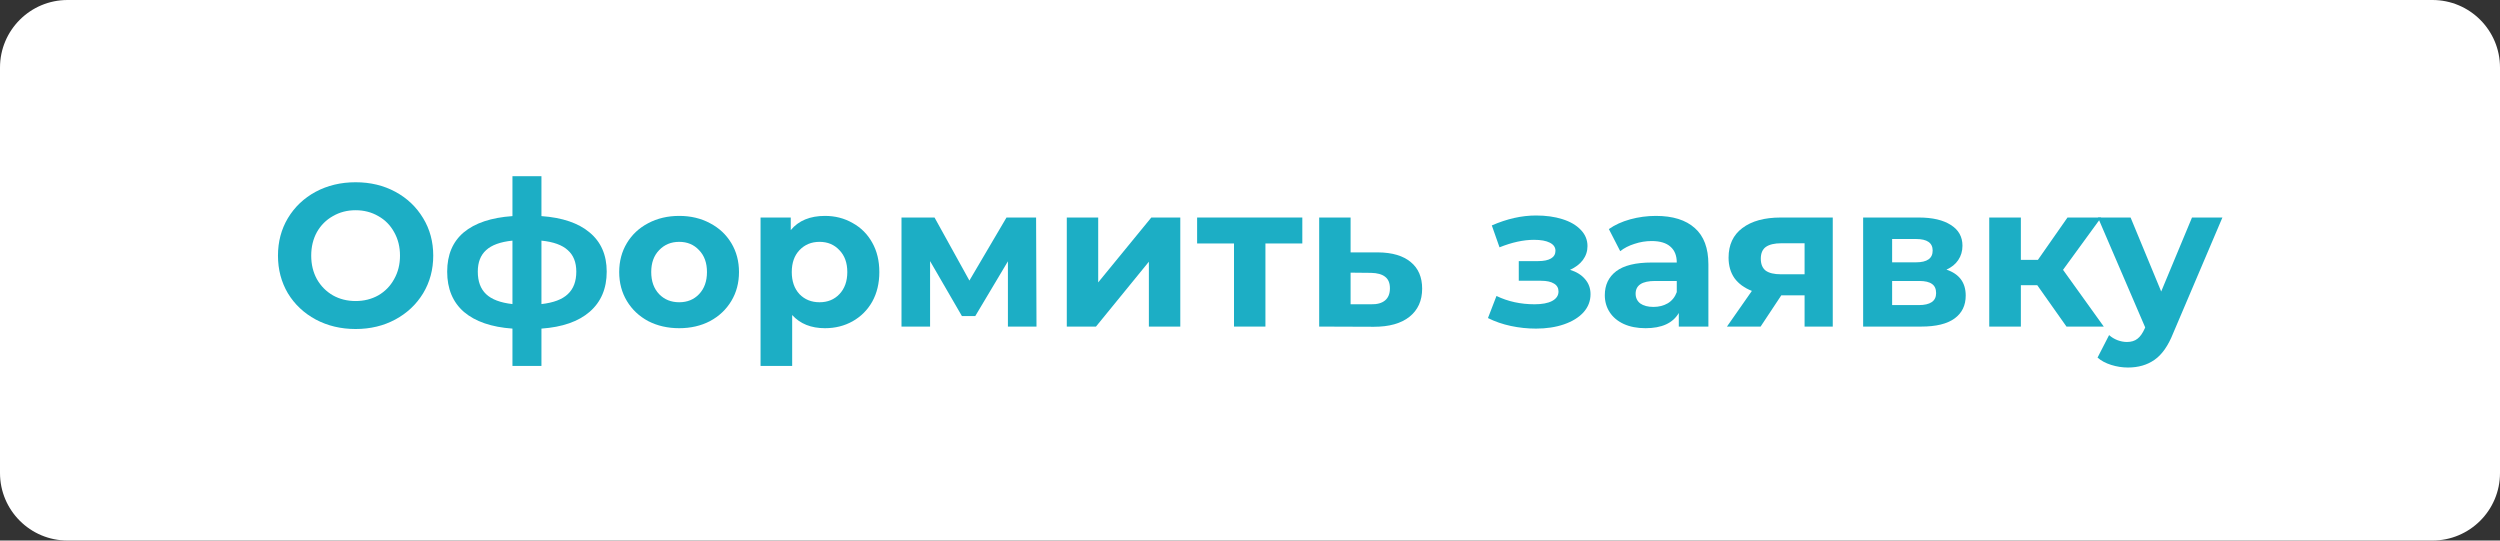 <?xml version="1.0" encoding="UTF-8"?> <svg xmlns="http://www.w3.org/2000/svg" width="222" height="48" viewBox="0 0 222 48" fill="none"><rect x="0" y="0" width="222" height="48" fill="#333333" stroke="none"/> <path d="M0 6C0 2.686 2.686 0 6 0H216C219.314 0 222 2.686 222 6V42C222 45.314 219.314 48 216 48H6C2.686 48 0 45.314 0 42V6Z" fill="white"></path> <path d="M31.578 29.216C30.27 29.216 29.088 28.934 28.032 28.37C26.988 27.806 26.166 27.032 25.566 26.048C24.978 25.052 24.684 23.936 24.684 22.7C24.684 21.464 24.978 20.354 25.566 19.37C26.166 18.374 26.988 17.594 28.032 17.03C29.088 16.466 30.27 16.184 31.578 16.184C32.886 16.184 34.062 16.466 35.106 17.03C36.15 17.594 36.972 18.374 37.572 19.37C38.172 20.354 38.472 21.464 38.472 22.7C38.472 23.936 38.172 25.052 37.572 26.048C36.972 27.032 36.15 27.806 35.106 28.37C34.062 28.934 32.886 29.216 31.578 29.216ZM31.578 26.732C32.322 26.732 32.994 26.564 33.594 26.228C34.194 25.88 34.662 25.4 34.998 24.788C35.346 24.176 35.52 23.48 35.52 22.7C35.52 21.92 35.346 21.224 34.998 20.612C34.662 20 34.194 19.526 33.594 19.19C32.994 18.842 32.322 18.668 31.578 18.668C30.834 18.668 30.162 18.842 29.562 19.19C28.962 19.526 28.488 20 28.14 20.612C27.804 21.224 27.636 21.92 27.636 22.7C27.636 23.48 27.804 24.176 28.14 24.788C28.488 25.4 28.962 25.88 29.562 26.228C30.162 26.564 30.834 26.732 31.578 26.732Z" fill="#1CAEC5"></path> <path d="M53.876 24.122C53.876 25.622 53.372 26.81 52.364 27.686C51.368 28.55 49.94 29.048 48.08 29.18V32.492H45.506V29.18C43.646 29.048 42.212 28.556 41.204 27.704C40.208 26.84 39.71 25.646 39.71 24.122C39.71 22.622 40.202 21.458 41.186 20.63C42.182 19.802 43.622 19.322 45.506 19.19V15.644H48.08V19.19C49.94 19.322 51.368 19.808 52.364 20.648C53.372 21.488 53.876 22.646 53.876 24.122ZM42.428 24.122C42.428 24.986 42.674 25.652 43.166 26.12C43.658 26.588 44.438 26.882 45.506 27.002V21.368C44.438 21.476 43.658 21.758 43.166 22.214C42.674 22.658 42.428 23.294 42.428 24.122ZM48.08 27.002C49.148 26.882 49.928 26.588 50.42 26.12C50.924 25.652 51.176 24.986 51.176 24.122C51.176 23.294 50.924 22.658 50.42 22.214C49.928 21.758 49.148 21.476 48.08 21.368V27.002Z" fill="#1CAEC5"></path> <path d="M60.313 29.144C59.293 29.144 58.375 28.934 57.559 28.514C56.755 28.082 56.125 27.488 55.669 26.732C55.213 25.976 54.985 25.118 54.985 24.158C54.985 23.198 55.213 22.34 55.669 21.584C56.125 20.828 56.755 20.24 57.559 19.82C58.375 19.388 59.293 19.172 60.313 19.172C61.333 19.172 62.245 19.388 63.049 19.82C63.853 20.24 64.483 20.828 64.939 21.584C65.395 22.34 65.623 23.198 65.623 24.158C65.623 25.118 65.395 25.976 64.939 26.732C64.483 27.488 63.853 28.082 63.049 28.514C62.245 28.934 61.333 29.144 60.313 29.144ZM60.313 26.84C61.033 26.84 61.621 26.6 62.077 26.12C62.545 25.628 62.779 24.974 62.779 24.158C62.779 23.342 62.545 22.694 62.077 22.214C61.621 21.722 61.033 21.476 60.313 21.476C59.593 21.476 58.999 21.722 58.531 22.214C58.063 22.694 57.829 23.342 57.829 24.158C57.829 24.974 58.063 25.628 58.531 26.12C58.999 26.6 59.593 26.84 60.313 26.84Z" fill="#1CAEC5"></path> <path d="M73.261 19.172C74.161 19.172 74.977 19.382 75.709 19.802C76.453 20.21 77.035 20.792 77.455 21.548C77.875 22.292 78.085 23.162 78.085 24.158C78.085 25.154 77.875 26.03 77.455 26.786C77.035 27.53 76.453 28.112 75.709 28.532C74.977 28.94 74.161 29.144 73.261 29.144C72.025 29.144 71.053 28.754 70.345 27.974V32.492H67.537V19.316H70.219V20.432C70.915 19.592 71.929 19.172 73.261 19.172ZM72.775 26.84C73.495 26.84 74.083 26.6 74.539 26.12C75.007 25.628 75.241 24.974 75.241 24.158C75.241 23.342 75.007 22.694 74.539 22.214C74.083 21.722 73.495 21.476 72.775 21.476C72.055 21.476 71.461 21.722 70.993 22.214C70.537 22.694 70.309 23.342 70.309 24.158C70.309 24.974 70.537 25.628 70.993 26.12C71.461 26.6 72.055 26.84 72.775 26.84Z" fill="#1CAEC5"></path> <path d="M89.503 29V23.204L86.605 28.064H85.417L82.591 23.186V29H80.053V19.316H82.987L86.083 24.914L89.377 19.316H92.005L92.041 29H89.503Z" fill="#1CAEC5"></path> <path d="M94.731 19.316H97.52V25.076L102.236 19.316H104.81V29H102.02V23.24L97.323 29H94.731V19.316Z" fill="#1CAEC5"></path> <path d="M115.646 21.62H112.37V29H109.58V21.62H106.304V19.316H115.646V21.62Z" fill="#1CAEC5"></path> <path d="M122.381 22.412C123.641 22.424 124.607 22.712 125.279 23.276C125.951 23.828 126.287 24.614 126.287 25.634C126.287 26.702 125.909 27.536 125.153 28.136C124.409 28.724 123.359 29.018 122.003 29.018L117.143 29V19.316H119.933V22.412H122.381ZM121.751 27.02C122.291 27.032 122.705 26.918 122.993 26.678C123.281 26.438 123.425 26.078 123.425 25.598C123.425 25.13 123.281 24.788 122.993 24.572C122.717 24.356 122.303 24.242 121.751 24.23L119.933 24.212V27.02H121.751Z" fill="#1CAEC5"></path> <path d="M139.421 23.96C139.997 24.14 140.441 24.416 140.753 24.788C141.077 25.16 141.239 25.604 141.239 26.12C141.239 26.732 141.029 27.272 140.609 27.74C140.189 28.196 139.613 28.55 138.881 28.802C138.149 29.054 137.321 29.18 136.397 29.18C135.641 29.18 134.897 29.102 134.165 28.946C133.433 28.79 132.755 28.556 132.131 28.244L132.887 26.282C133.907 26.774 135.035 27.02 136.271 27.02C136.931 27.02 137.447 26.924 137.819 26.732C138.203 26.528 138.395 26.246 138.395 25.886C138.395 25.574 138.263 25.34 137.999 25.184C137.735 25.016 137.351 24.932 136.847 24.932H134.867V23.186H136.595C137.087 23.186 137.465 23.108 137.729 22.952C137.993 22.796 138.125 22.568 138.125 22.268C138.125 21.956 137.957 21.716 137.621 21.548C137.297 21.38 136.829 21.296 136.217 21.296C135.281 21.296 134.261 21.518 133.157 21.962L132.473 20.018C133.817 19.43 135.125 19.136 136.397 19.136C137.273 19.136 138.053 19.244 138.737 19.46C139.433 19.676 139.979 19.994 140.375 20.414C140.771 20.822 140.969 21.302 140.969 21.854C140.969 22.31 140.831 22.724 140.555 23.096C140.279 23.456 139.901 23.744 139.421 23.96Z" fill="#1CAEC5"></path> <path d="M147.043 19.172C148.543 19.172 149.695 19.532 150.499 20.252C151.303 20.96 151.705 22.034 151.705 23.474V29H149.077V27.794C148.549 28.694 147.565 29.144 146.125 29.144C145.381 29.144 144.733 29.018 144.181 28.766C143.641 28.514 143.227 28.166 142.939 27.722C142.651 27.278 142.507 26.774 142.507 26.21C142.507 25.31 142.843 24.602 143.515 24.086C144.199 23.57 145.249 23.312 146.665 23.312H148.897C148.897 22.7 148.711 22.232 148.339 21.908C147.967 21.572 147.409 21.404 146.665 21.404C146.149 21.404 145.639 21.488 145.135 21.656C144.643 21.812 144.223 22.028 143.875 22.304L142.867 20.342C143.395 19.97 144.025 19.682 144.757 19.478C145.501 19.274 146.263 19.172 147.043 19.172ZM146.827 27.254C147.307 27.254 147.733 27.146 148.105 26.93C148.477 26.702 148.741 26.372 148.897 25.94V24.95H146.971C145.819 24.95 145.243 25.328 145.243 26.084C145.243 26.444 145.381 26.732 145.657 26.948C145.945 27.152 146.335 27.254 146.827 27.254Z" fill="#1CAEC5"></path> <path d="M162.749 19.316V29H160.247V26.228H158.177L156.341 29H153.353L155.567 25.832C154.895 25.568 154.379 25.19 154.019 24.698C153.671 24.194 153.497 23.588 153.497 22.88C153.497 21.74 153.905 20.864 154.721 20.252C155.549 19.628 156.683 19.316 158.123 19.316H162.749ZM158.177 21.602C157.577 21.602 157.121 21.71 156.809 21.926C156.509 22.142 156.359 22.49 156.359 22.97C156.359 23.45 156.503 23.804 156.791 24.032C157.091 24.248 157.541 24.356 158.141 24.356H160.247V21.602H158.177Z" fill="#1CAEC5"></path> <path d="M172.845 23.942C173.985 24.326 174.555 25.094 174.555 26.246C174.555 27.122 174.225 27.8 173.565 28.28C172.905 28.76 171.921 29 170.613 29H165.447V19.316H170.397C171.609 19.316 172.557 19.538 173.241 19.982C173.925 20.414 174.267 21.026 174.267 21.818C174.267 22.298 174.141 22.724 173.889 23.096C173.649 23.456 173.301 23.738 172.845 23.942ZM168.021 23.294H170.145C171.129 23.294 171.621 22.946 171.621 22.25C171.621 21.566 171.129 21.224 170.145 21.224H168.021V23.294ZM170.379 27.092C171.411 27.092 171.927 26.738 171.927 26.03C171.927 25.658 171.807 25.388 171.567 25.22C171.327 25.04 170.949 24.95 170.433 24.95H168.021V27.092H170.379Z" fill="#1CAEC5"></path> <path d="M180.911 25.328H179.453V29H176.645V19.316H179.453V23.078H180.965L183.593 19.316H186.581L183.197 23.96L186.815 29H183.503L180.911 25.328Z" fill="#1CAEC5"></path> <path d="M197.35 19.316L192.976 29.594C192.532 30.71 191.98 31.496 191.32 31.952C190.672 32.408 189.886 32.636 188.962 32.636C188.458 32.636 187.96 32.558 187.468 32.402C186.976 32.246 186.574 32.03 186.262 31.754L187.288 29.756C187.504 29.948 187.75 30.098 188.026 30.206C188.314 30.314 188.596 30.368 188.872 30.368C189.256 30.368 189.568 30.272 189.808 30.08C190.048 29.9 190.264 29.594 190.456 29.162L190.492 29.072L186.298 19.316H189.196L191.914 25.886L194.65 19.316H197.35Z" fill="#1CAEC5"></path> </svg> 